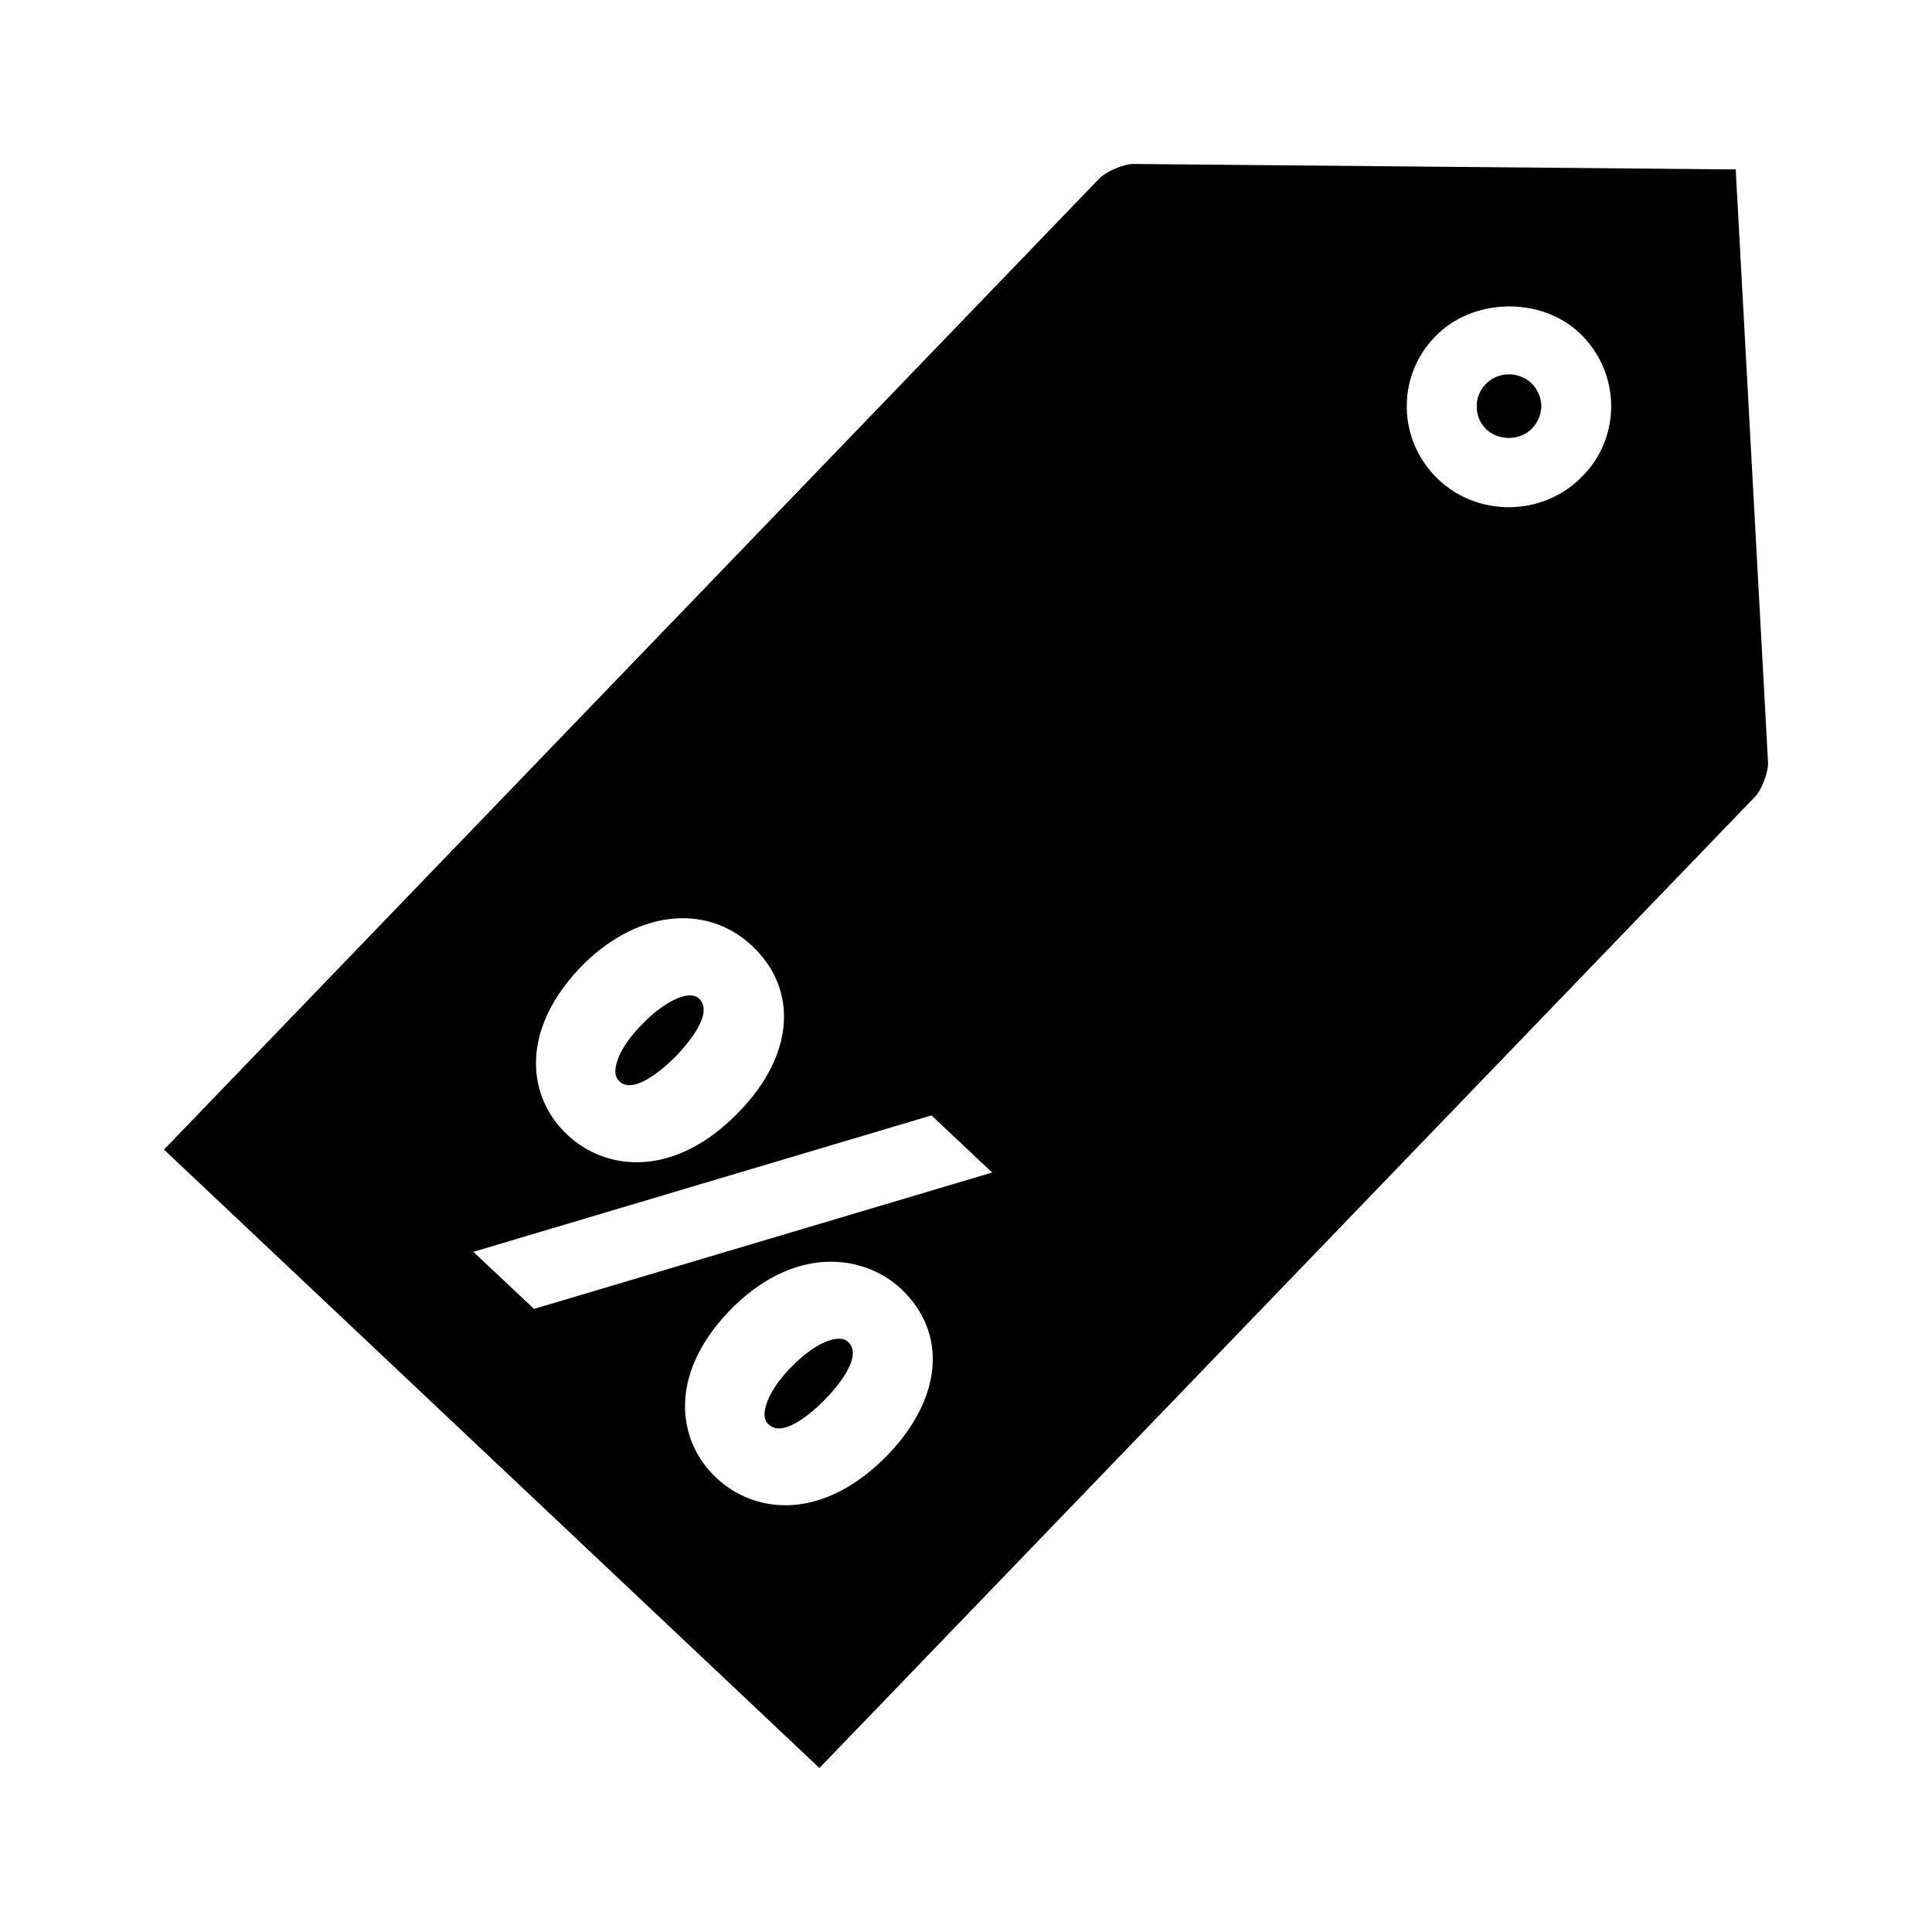 <?xml version="1.0" encoding="UTF-8"?>
<!-- Uploaded to: SVG Repo, www.svgrepo.com, Generator: SVG Repo Mixer Tools -->
<svg fill="#000000" width="800px" height="800px" version="1.1" viewBox="144 144 512 512" xmlns="http://www.w3.org/2000/svg">
 <g>
  <path d="m543.92 243.2c-2.41 0-4.621 0.945-6.258 2.652-1.527 1.629-2.394 3.762-2.305 5.984 0 2.297 0.938 4.441 2.566 5.984 3.336 3.078 8.98 2.992 12.148-0.34 1.543-1.629 2.402-3.769 2.402-5.984-0.094-2.312-1.031-4.359-2.66-5.992-1.621-1.453-3.762-2.305-5.894-2.305z"/>
  <path d="m323.34 423.68c2.473-2.574 10.086-11.125 5.902-15.051-2.481-2.402-8.996 0.512-15.074 6.832-5.297 5.305-7.094 9.84-7.094 12.484 0 1.125 0.348 1.891 1.117 2.66 4.184 3.93 13.348-5.051 15.148-6.926z"/>
  <path d="m353.62 506.37c-5.219 5.289-7.016 9.91-7.016 12.562 0.086 1.457 0.598 2.141 1.102 2.559 4.203 4.117 13.359-4.953 15.152-6.84 2.481-2.551 10.102-11.109 5.902-15.035-2.555-2.402-9.055 0.422-15.141 6.754z"/>
  <path d="m603.98 188.9-159.66-1.449c-2.566 0-7.102 1.969-8.902 3.762l-247.96 257.44 173.7 163.89 247.97-257.43c1.801-1.883 3.496-6.496 3.426-8.973zm-306.31 211.61c14.555-15.129 33.281-17.445 45.695-5.809 12.32 11.715 11.035 28.891-3.426 43.855-17.121 17.789-35.344 15.91-45.703 6.07-10.086-9.488-12.91-26.84 3.434-44.117zm81.711 128.93c-17.191 17.781-35.25 15.91-45.594 6.164-10.102-9.5-13.004-26.859 3.336-44.043 17.02-17.695 35.676-15.391 45.777-5.902 12.223 11.641 10.848 28.73-3.519 43.781zm-93.859-38.562-16.082-15.129 121.41-36.156 16.082 15.137zm277.91-220.75c-5.047 5.305-12.156 8.289-19.586 8.289-6.934 0-13.609-2.566-18.656-7.352-5.219-4.961-8.211-11.629-8.375-18.727-0.172-7.18 2.481-14.02 7.527-19.145 9.84-10.266 27.898-10.691 38.242-0.945 5.219 4.953 8.219 11.629 8.391 18.805 0.164 7.102-2.488 13.949-7.543 19.074z"/>
 </g>
</svg>